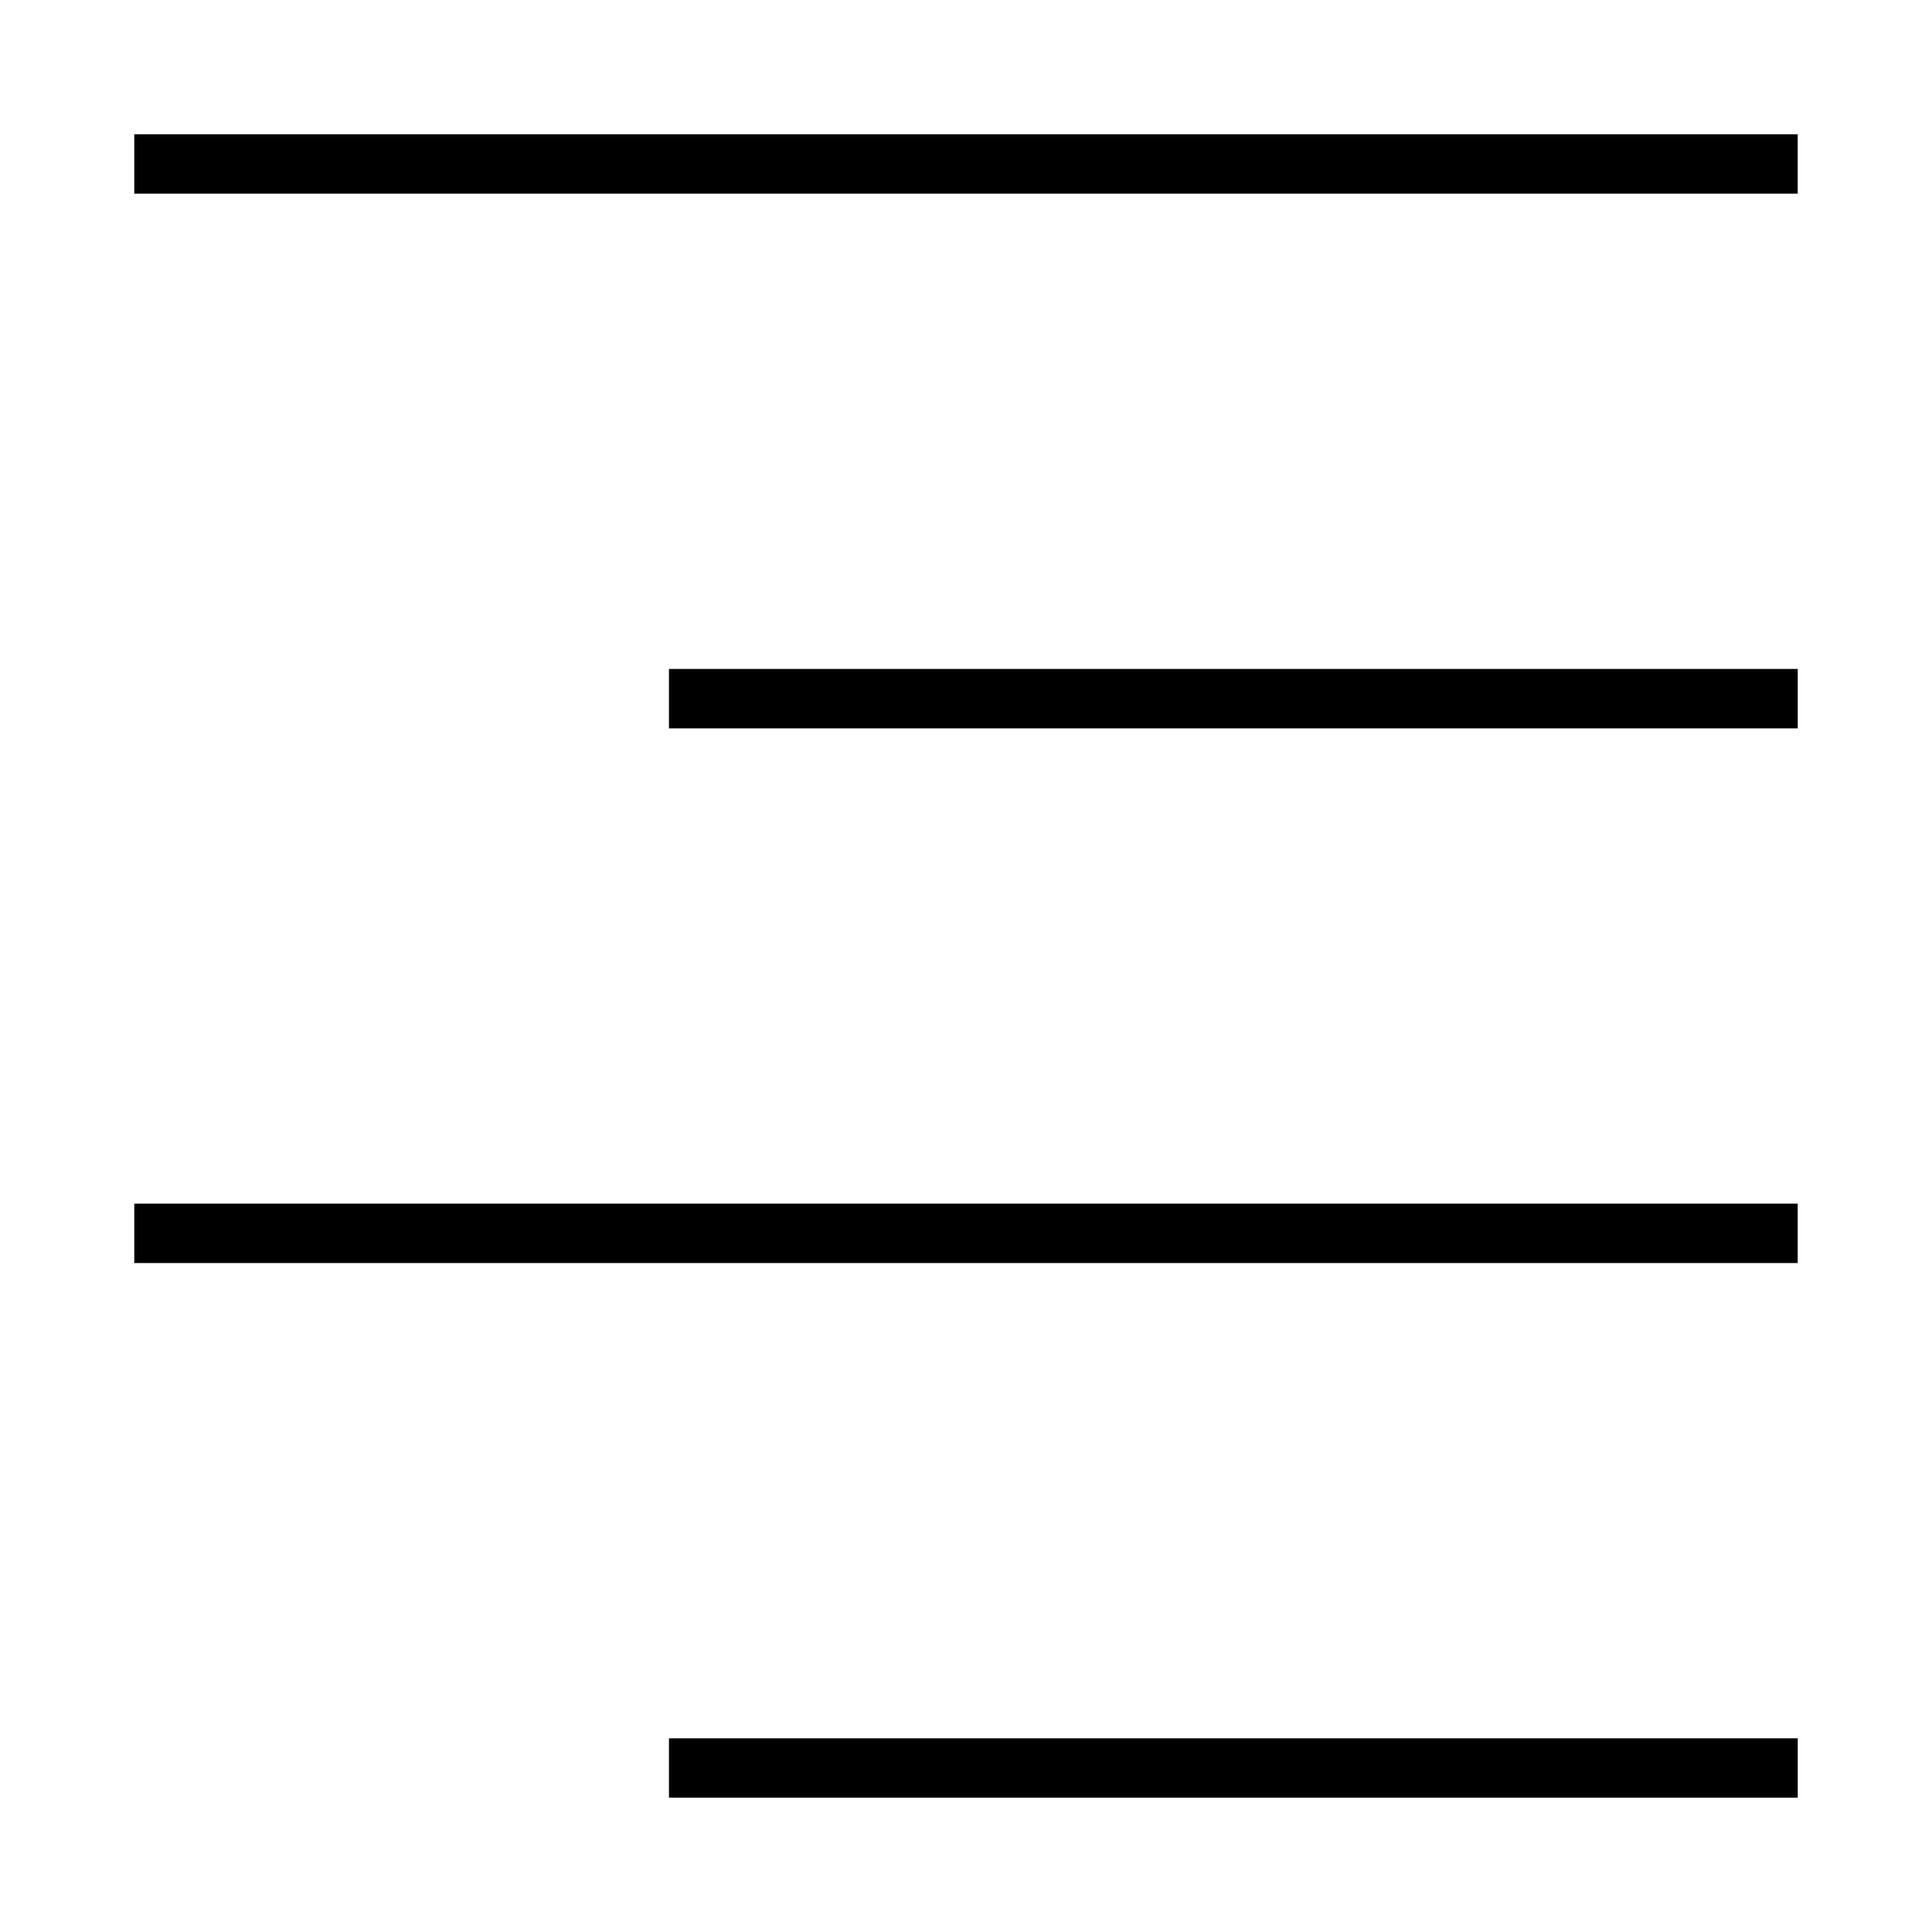 <?xml version="1.0" encoding="UTF-8"?>
<!-- Uploaded to: SVG Repo, www.svgrepo.com, Generator: SVG Repo Mixer Tools -->
<svg fill="#000000" width="800px" height="800px" version="1.1" viewBox="144 144 512 512" xmlns="http://www.w3.org/2000/svg">
 <g>
  <path d="m179.58 179.58h440.83v15.742h-440.83z"/>
  <path d="m321.28 321.28h299.14v15.742h-299.14z"/>
  <path d="m179.58 462.98h440.83v15.742h-440.83z"/>
  <path d="m321.28 604.67h299.14v15.742h-299.14z"/>
 </g>
</svg>
